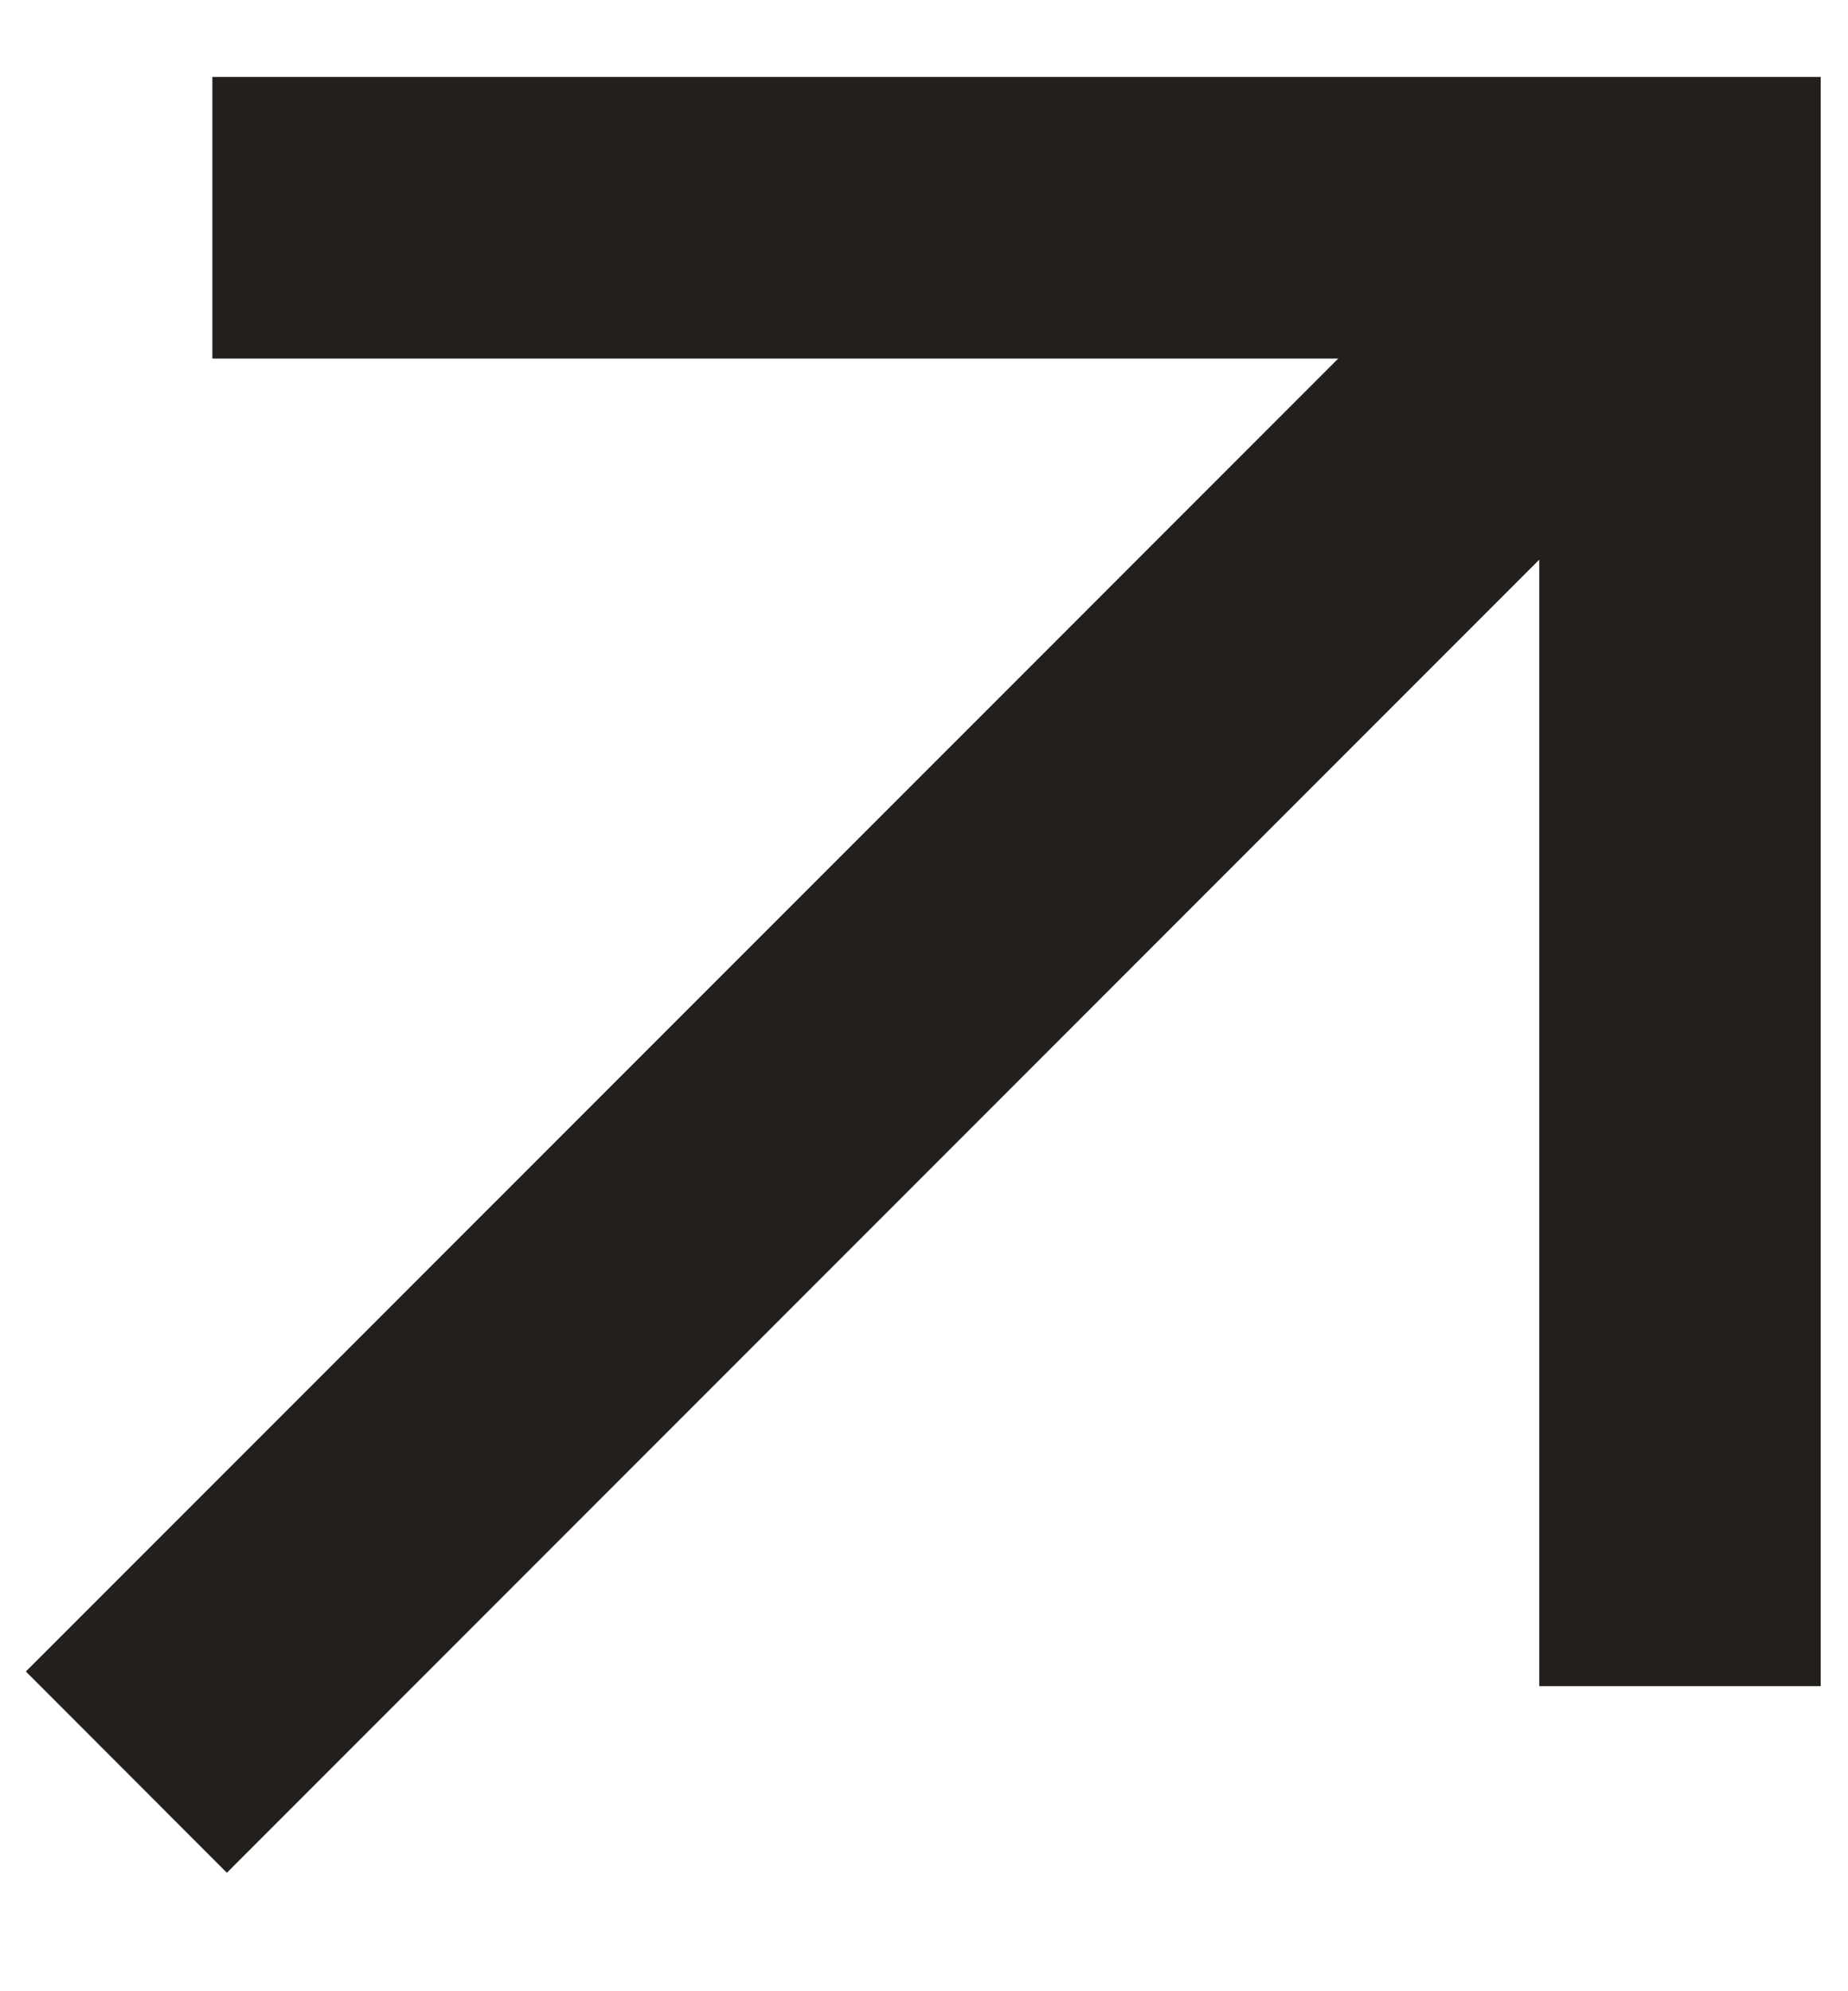 <svg width="13" height="14" viewBox="0 0 13 14" fill="none" xmlns="http://www.w3.org/2000/svg">
<path d="M1.494 0.541L1.494 2.521L9.414 2.521L0.182 11.752L1.596 13.167L10.828 3.935V11.855H12.808V0.541H1.494Z" fill="#221F1D"/>
</svg>
